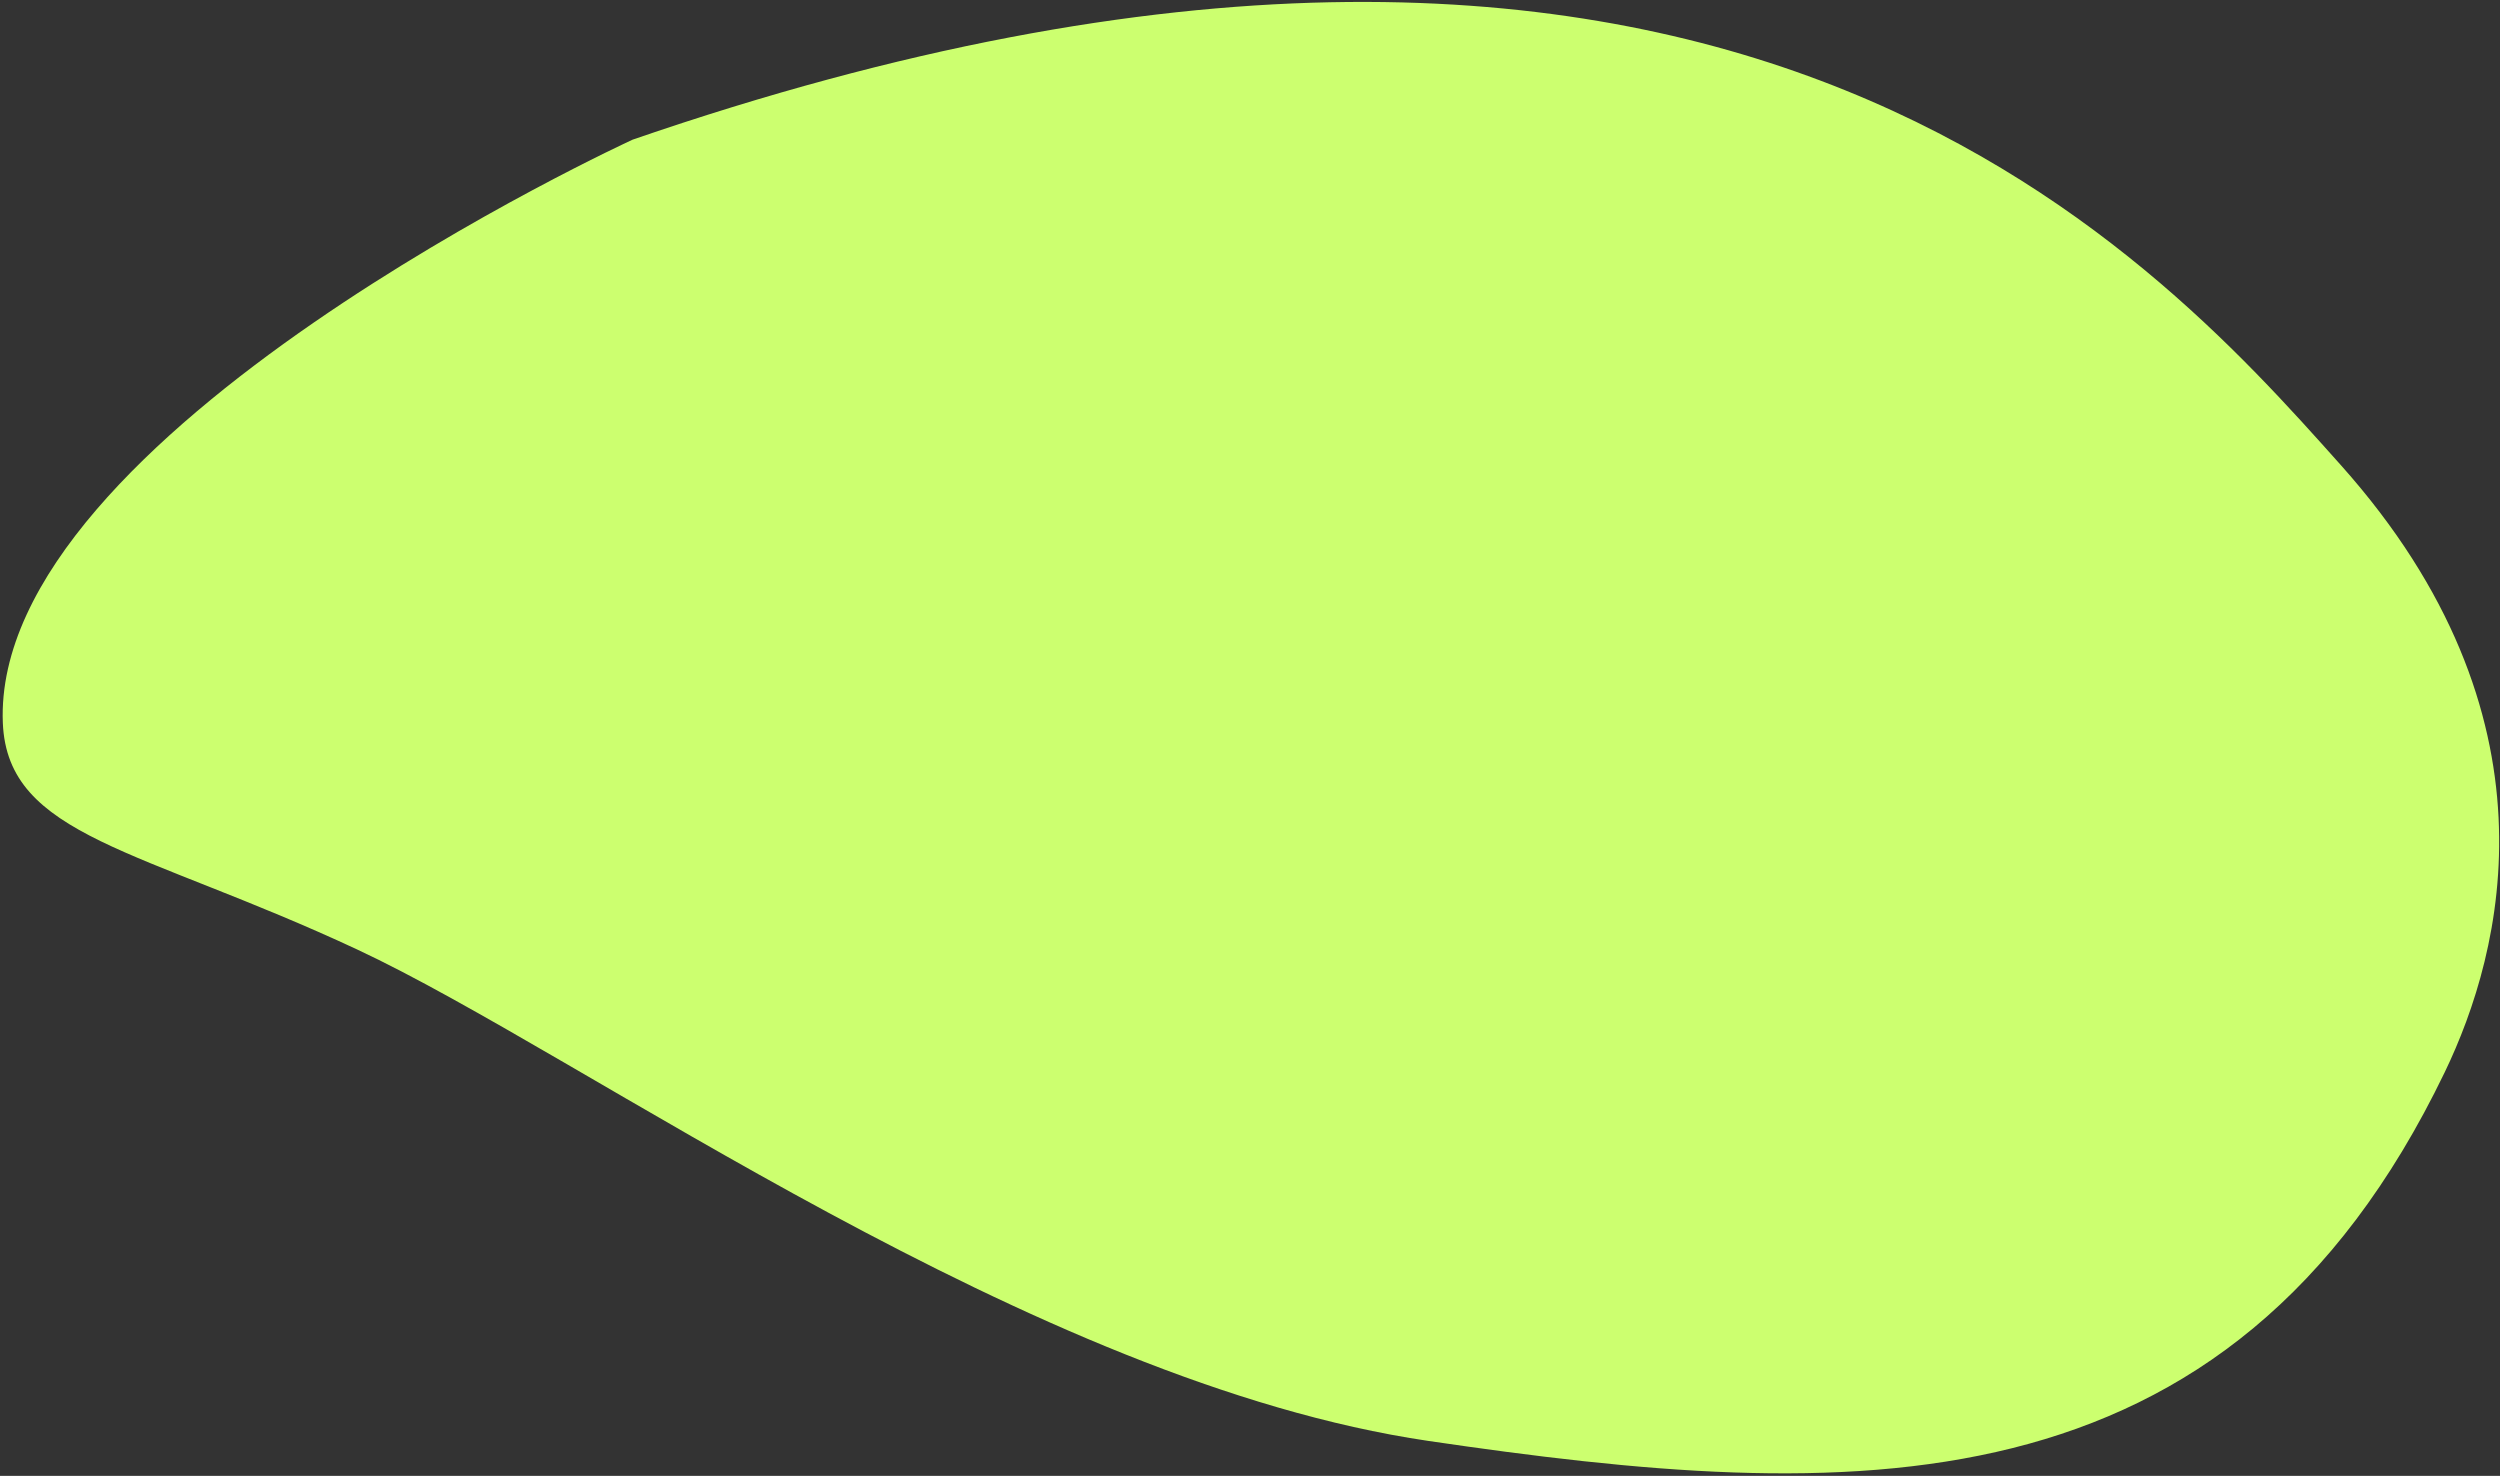 <?xml version="1.0" encoding="UTF-8"?> <svg xmlns="http://www.w3.org/2000/svg" width="559" height="330" viewBox="0 0 559 330" fill="none"><rect x="0" y="0" width="559" height="330" fill="#333333" stroke="none"/><path d="M523.361 103.943C480.03 55.377 383.932 -52.331 141.469 31.221C141.469 31.221 -2 97 0.634 161.647C1.674 187.164 31.455 189.725 79.785 212.268C130.597 235.968 230.612 309.15 319.431 322.198C413.041 335.95 498.261 340.183 546.644 239.746C559.697 212.65 573.404 160.031 523.458 104.051L523.361 103.943Z" fill="#CCFF6F"></path></svg> 